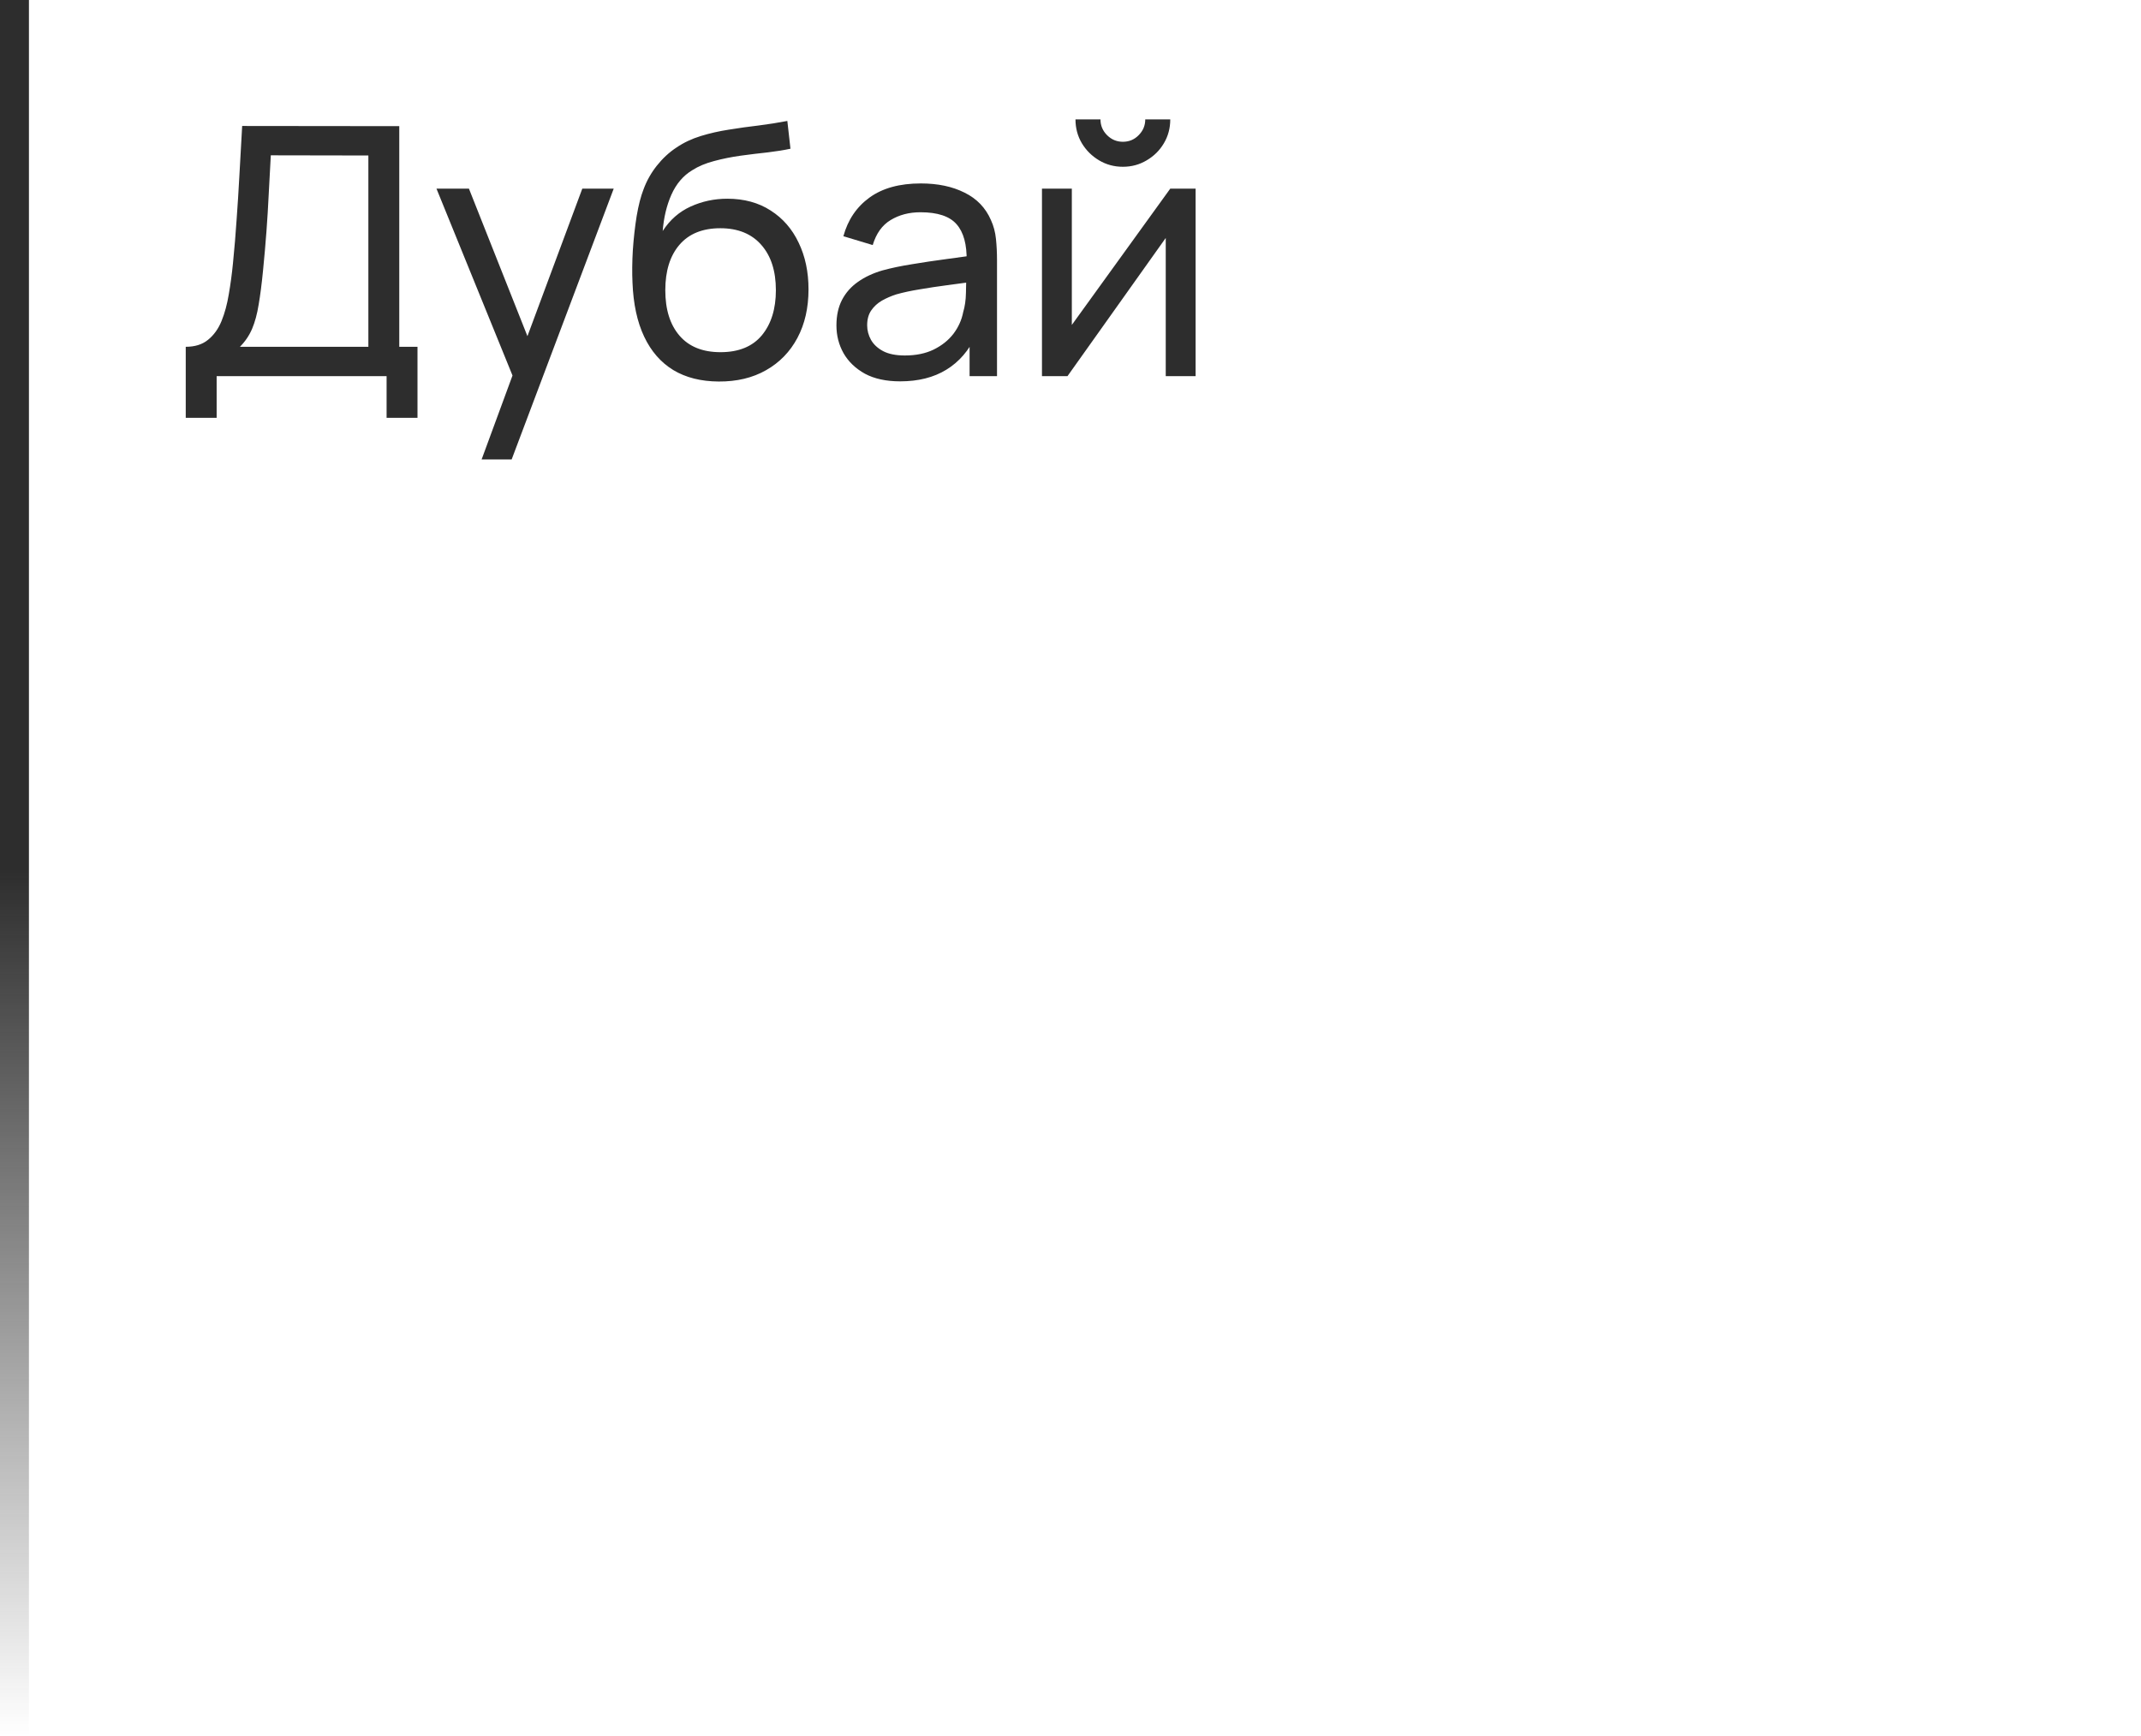 <?xml version="1.0" encoding="UTF-8"?> <svg xmlns="http://www.w3.org/2000/svg" width="74" height="60" viewBox="0 0 74 60" fill="none"> <rect width="1" height="60" fill="url(#paint0_linear_2472_7449)"></rect> <path d="M6.42 14.44V11.986C6.736 11.986 6.992 11.906 7.188 11.746C7.388 11.586 7.544 11.37 7.656 11.098C7.768 10.822 7.852 10.512 7.908 10.168C7.968 9.824 8.016 9.468 8.052 9.1C8.104 8.58 8.146 8.076 8.178 7.588C8.214 7.1 8.246 6.594 8.274 6.07C8.302 5.546 8.334 4.974 8.37 4.354L13.8 4.36V11.986H14.43V14.44H13.362V13H7.488V14.44H6.42ZM8.292 11.986H12.732V5.374L9.36 5.368C9.336 5.832 9.312 6.278 9.288 6.706C9.268 7.13 9.242 7.558 9.21 7.99C9.178 8.422 9.138 8.88 9.09 9.364C9.046 9.812 8.996 10.2 8.94 10.528C8.888 10.852 8.812 11.132 8.712 11.368C8.612 11.6 8.472 11.806 8.292 11.986ZM16.646 15.88L17.9 12.472L17.918 13.48L15.086 6.52H16.208L18.428 12.118H18.044L20.126 6.52H21.212L17.684 15.88H16.646ZM24.837 13.186C24.225 13.182 23.703 13.05 23.271 12.79C22.839 12.526 22.503 12.14 22.263 11.632C22.023 11.124 21.889 10.502 21.861 9.766C21.845 9.426 21.849 9.052 21.873 8.644C21.901 8.236 21.945 7.844 22.005 7.468C22.069 7.092 22.149 6.782 22.245 6.538C22.353 6.246 22.505 5.976 22.701 5.728C22.901 5.476 23.125 5.268 23.373 5.104C23.625 4.932 23.907 4.798 24.219 4.702C24.531 4.606 24.857 4.532 25.197 4.48C25.541 4.424 25.885 4.376 26.229 4.336C26.573 4.292 26.901 4.24 27.213 4.18L27.321 5.14C27.101 5.188 26.841 5.23 26.541 5.266C26.241 5.298 25.929 5.336 25.605 5.38C25.285 5.424 24.977 5.486 24.681 5.566C24.389 5.642 24.137 5.748 23.925 5.884C23.613 6.072 23.373 6.354 23.205 6.73C23.041 7.102 22.941 7.52 22.905 7.984C23.153 7.6 23.475 7.318 23.871 7.138C24.267 6.958 24.689 6.868 25.137 6.868C25.717 6.868 26.217 7.004 26.637 7.276C27.057 7.544 27.379 7.914 27.603 8.386C27.831 8.858 27.945 9.396 27.945 10C27.945 10.64 27.817 11.2 27.561 11.68C27.305 12.16 26.943 12.532 26.475 12.796C26.011 13.06 25.465 13.19 24.837 13.186ZM24.903 12.172C25.531 12.172 26.007 11.978 26.331 11.59C26.655 11.198 26.817 10.678 26.817 10.03C26.817 9.366 26.649 8.844 26.313 8.464C25.977 8.08 25.505 7.888 24.897 7.888C24.281 7.888 23.809 8.08 23.481 8.464C23.157 8.844 22.995 9.366 22.995 10.03C22.995 10.698 23.159 11.222 23.487 11.602C23.815 11.982 24.287 12.172 24.903 12.172ZM31.112 13.18C30.628 13.18 30.222 13.092 29.894 12.916C29.57 12.736 29.324 12.5 29.156 12.208C28.992 11.916 28.91 11.596 28.91 11.248C28.91 10.908 28.974 10.614 29.102 10.366C29.234 10.114 29.418 9.906 29.654 9.742C29.89 9.574 30.172 9.442 30.5 9.346C30.808 9.262 31.152 9.19 31.532 9.13C31.916 9.066 32.304 9.008 32.696 8.956C33.088 8.904 33.454 8.854 33.794 8.806L33.41 9.028C33.422 8.452 33.306 8.026 33.062 7.75C32.822 7.474 32.406 7.336 31.814 7.336C31.422 7.336 31.078 7.426 30.782 7.606C30.49 7.782 30.284 8.07 30.164 8.47L29.15 8.164C29.306 7.596 29.608 7.15 30.056 6.826C30.504 6.502 31.094 6.34 31.826 6.34C32.414 6.34 32.918 6.446 33.338 6.658C33.762 6.866 34.066 7.182 34.25 7.606C34.342 7.806 34.4 8.024 34.424 8.26C34.448 8.492 34.46 8.736 34.46 8.992V13H33.512V11.446L33.734 11.59C33.49 12.114 33.148 12.51 32.708 12.778C32.272 13.046 31.74 13.18 31.112 13.18ZM31.274 12.286C31.658 12.286 31.99 12.218 32.27 12.082C32.554 11.942 32.782 11.76 32.954 11.536C33.126 11.308 33.238 11.06 33.29 10.792C33.35 10.592 33.382 10.37 33.386 10.126C33.394 9.878 33.398 9.688 33.398 9.556L33.77 9.718C33.422 9.766 33.08 9.812 32.744 9.856C32.408 9.9 32.09 9.948 31.79 10C31.49 10.048 31.22 10.106 30.98 10.174C30.804 10.23 30.638 10.302 30.482 10.39C30.33 10.478 30.206 10.592 30.11 10.732C30.018 10.868 29.972 11.038 29.972 11.242C29.972 11.418 30.016 11.586 30.104 11.746C30.196 11.906 30.336 12.036 30.524 12.136C30.716 12.236 30.966 12.286 31.274 12.286ZM38.81 5.764C38.51 5.764 38.236 5.69 37.988 5.542C37.74 5.394 37.542 5.198 37.394 4.954C37.246 4.706 37.172 4.43 37.172 4.126H38.036C38.036 4.338 38.112 4.52 38.264 4.672C38.416 4.824 38.598 4.9 38.81 4.9C39.026 4.9 39.208 4.824 39.356 4.672C39.508 4.52 39.584 4.338 39.584 4.126H40.448C40.448 4.43 40.374 4.706 40.226 4.954C40.082 5.198 39.884 5.394 39.632 5.542C39.384 5.69 39.11 5.764 38.81 5.764ZM41.324 6.52V13H40.292V8.224L36.896 13H36.014V6.52H37.046V11.23L40.448 6.52H41.324Z" fill="#2D2D2D"></path> <defs> <linearGradient id="paint0_linear_2472_7449" x1="0.5" y1="0" x2="0.5" y2="60" gradientUnits="userSpaceOnUse"> <stop offset="0.5" stop-color="#2D2D2D"></stop> <stop offset="1" stop-color="#2D2D2D" stop-opacity="0"></stop> </linearGradient> </defs> </svg> 